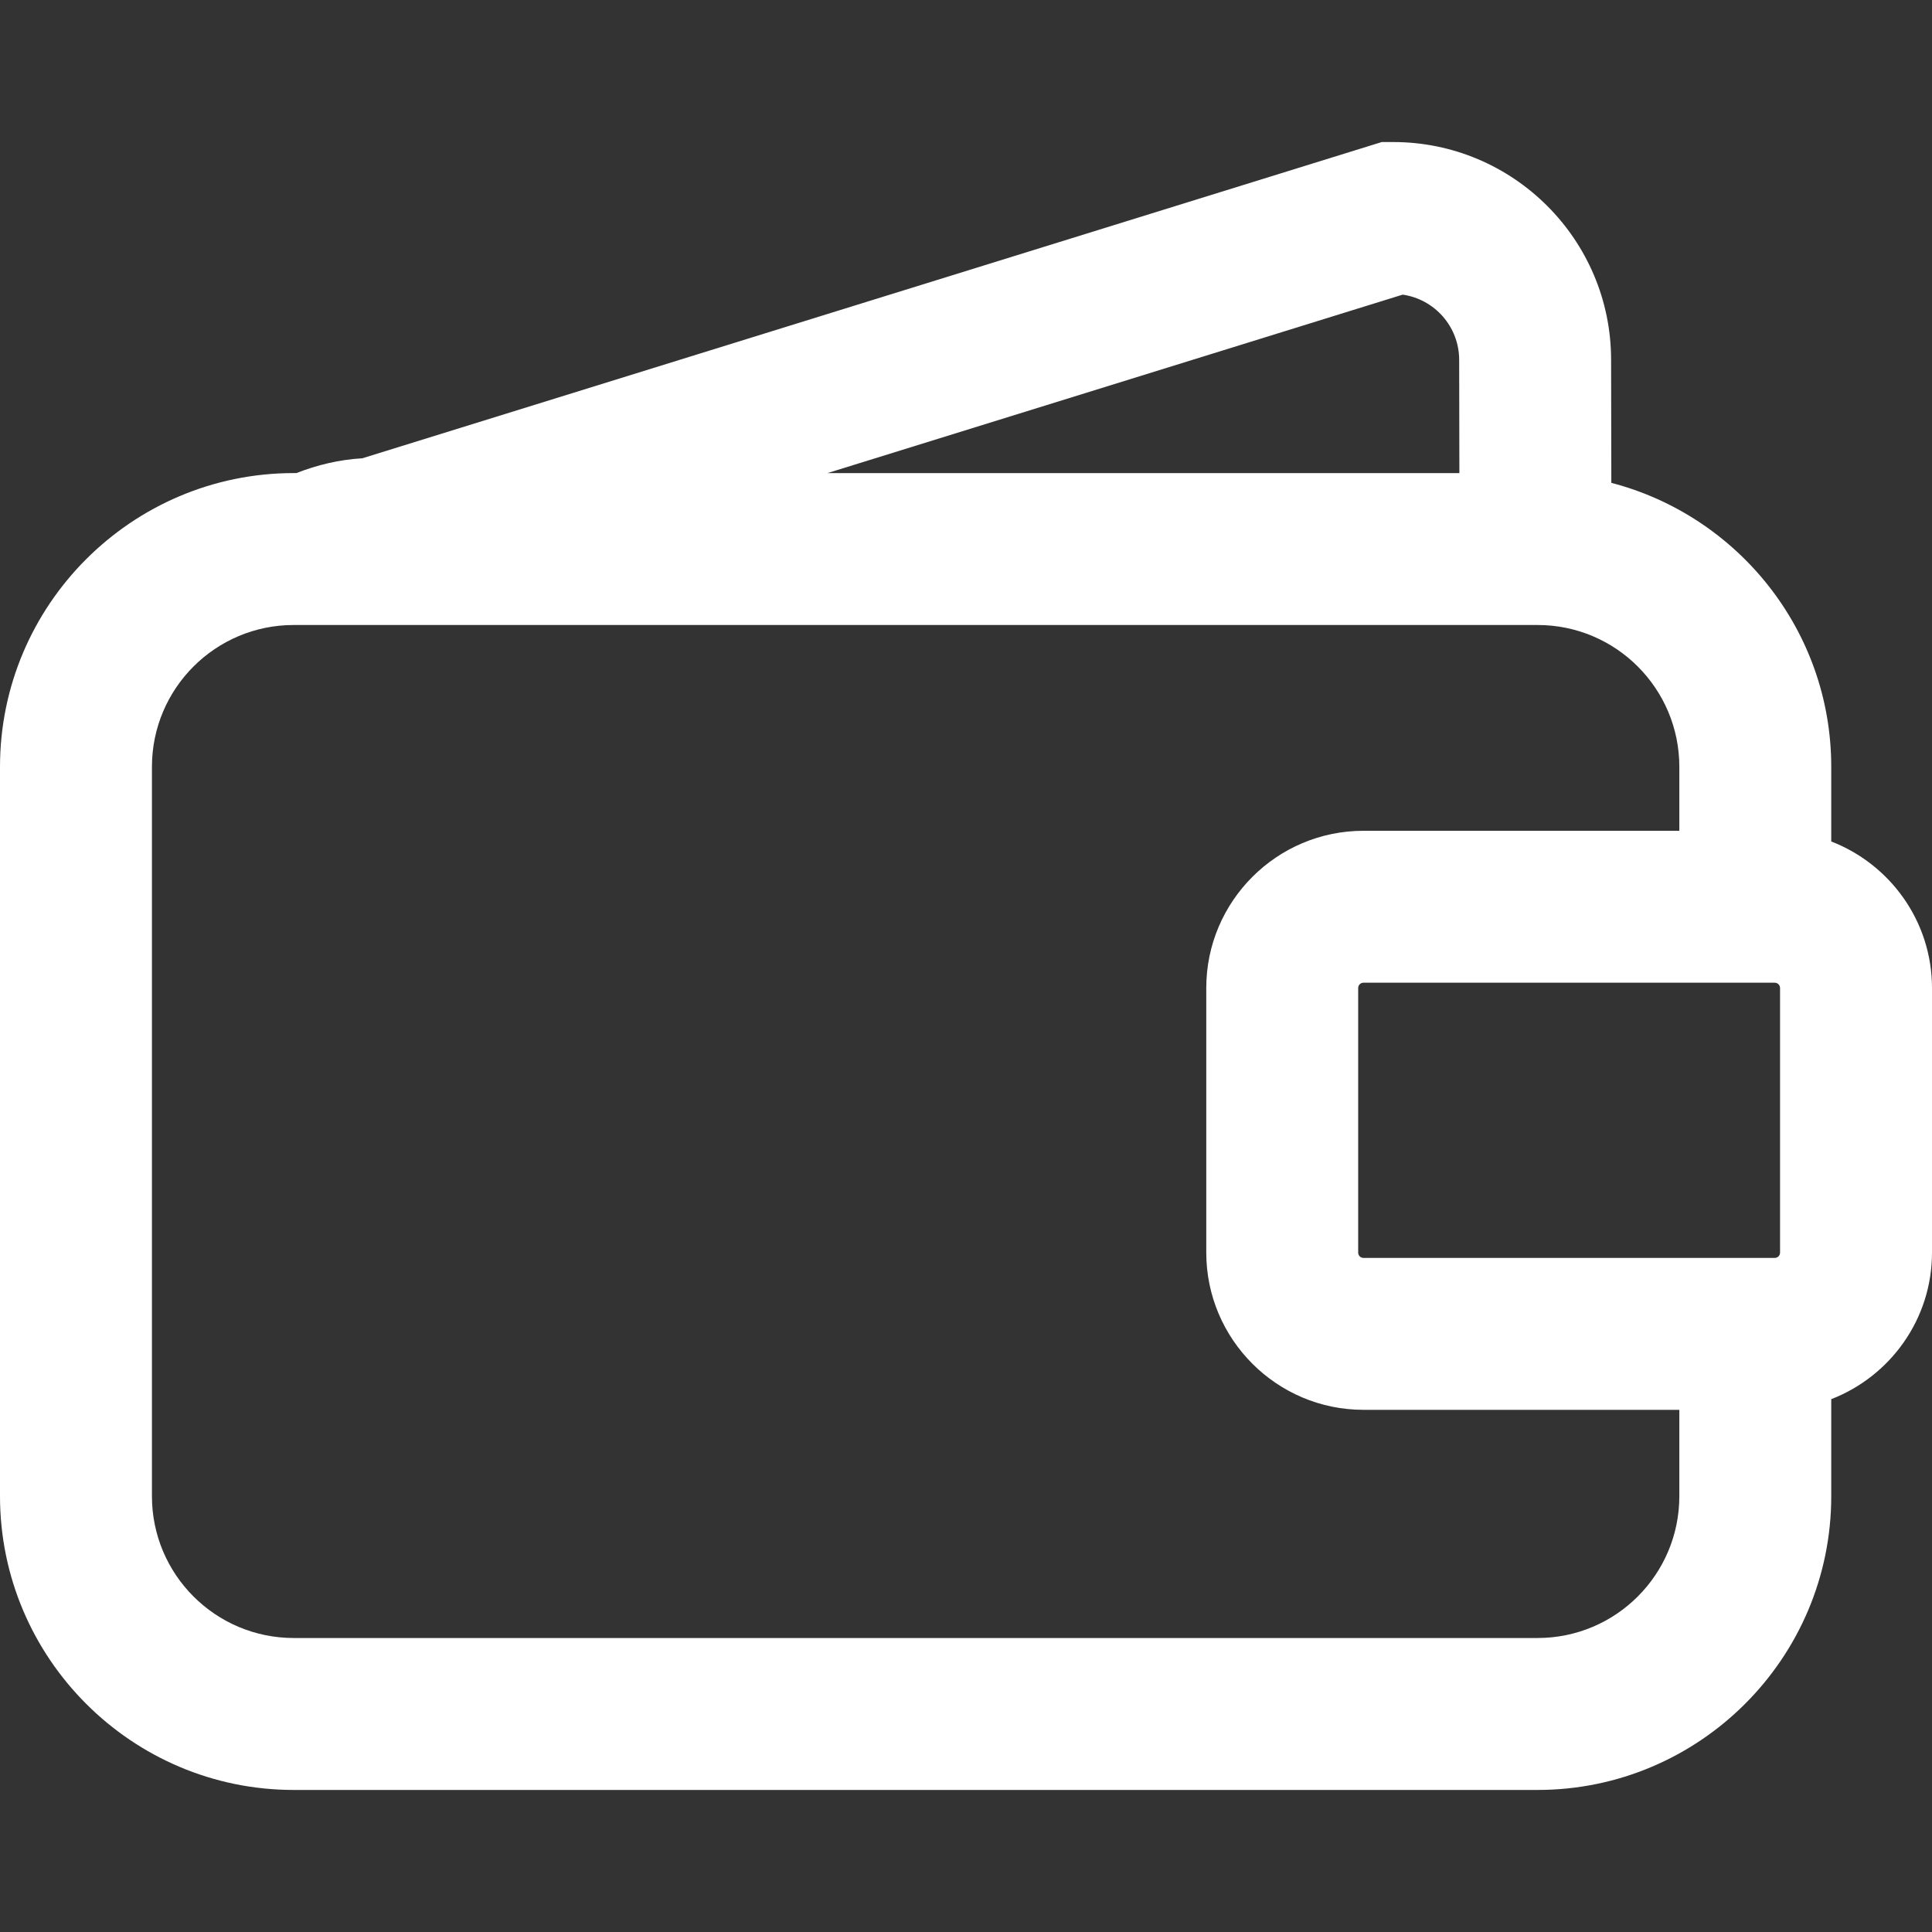 <?xml version="1.0" encoding="utf-8"?>
<!-- Generator: Adobe Illustrator 16.0.0, SVG Export Plug-In . SVG Version: 6.00 Build 0)  -->
<!DOCTYPE svg PUBLIC "-//W3C//DTD SVG 1.1//EN" "http://www.w3.org/Graphics/SVG/1.1/DTD/svg11.dtd">
<svg version="1.1" id="Capa_1" xmlns="http://www.w3.org/2000/svg" xmlns:xlink="http://www.w3.org/1999/xlink" x="0px" y="0px"
	 width="250px" height="250px" viewBox="0 0 250 250" enable-background="new 0 0 250 250" xml:space="preserve">
<rect x="0" y="0" width="250" height="250" fill="#333333" stroke="none"/>
<g>
	<path fill="#FFFFFF" d="M236.963,108.887v-9.655c0-17.656-12.115-32.499-28.458-36.751l-0.03-15.92
		c0-15.537-12.643-28.18-28.186-28.18h-1.491L46.885,59.302c-3.004,0.174-5.855,0.868-8.532,1.914h-0.344
		C17.054,61.216,0,78.269,0,99.231v94.372c0,20.959,17.05,38.016,38.009,38.016h160.945c20.956,0,38.009-17.053,38.009-38.016
		v-12.551c7.611-2.946,13.037-10.324,13.037-18.968v-34.237C249.996,119.21,244.574,111.832,236.963,108.887z M230.338,162.082
		c0,0.387-0.305,0.691-0.691,0.691h-53.211c-0.387,0-0.688-0.305-0.688-0.691v-34.234c0-0.377,0.308-0.686,0.688-0.686h53.211
		c0.381,0,0.691,0.309,0.691,0.686V162.082z M181.504,38.127c4.132,0.59,7.312,4.148,7.312,8.45l0.027,14.642h-81.775
		L181.504,38.127z M198.954,211.958H38.012c-10.134,0-18.351-8.22-18.351-18.357V99.231c0-10.141,8.217-18.357,18.351-18.357
		h160.942c10.138,0,18.351,8.217,18.351,18.357v8.273h-40.869c-11.219,0-20.346,9.125-20.346,20.343v34.234
		c0,11.222,9.127,20.35,20.346,20.35h40.869v11.172C217.305,203.738,209.092,211.958,198.954,211.958z"/>
</g>
</svg>
